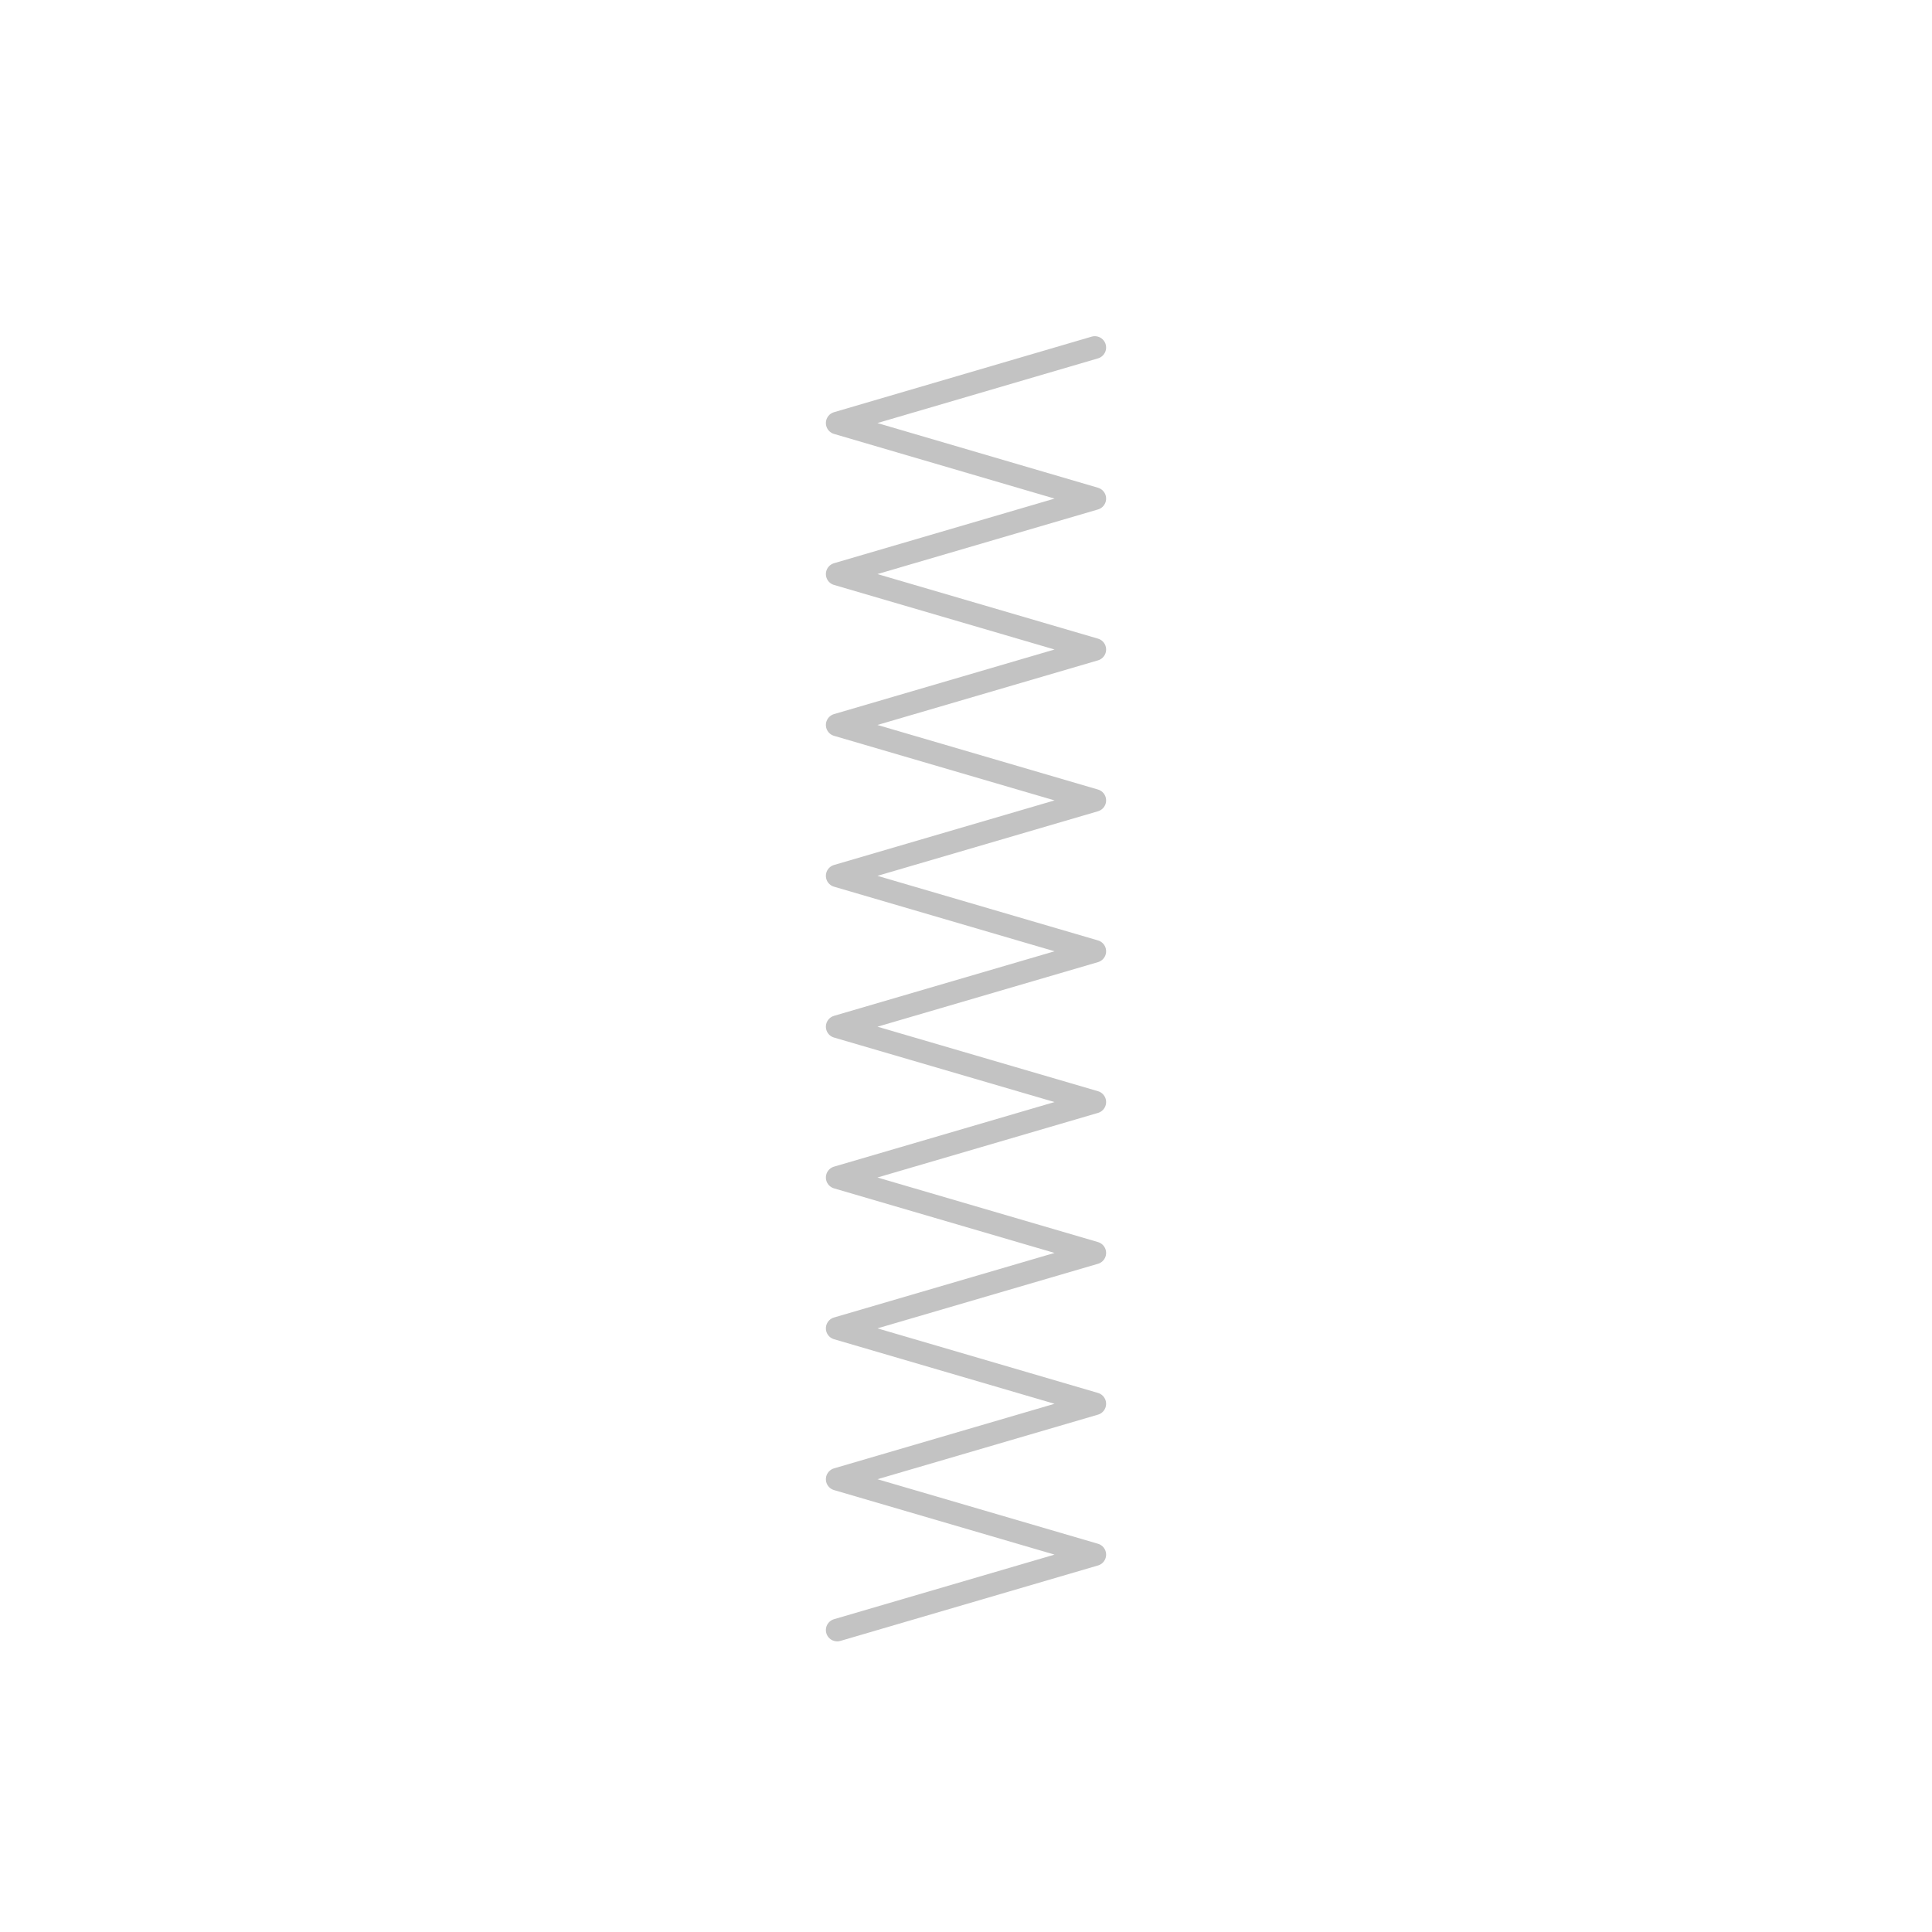 <?xml version="1.0" encoding="utf-8"?>
<!-- Generator: Adobe Illustrator 24.1.1, SVG Export Plug-In . SVG Version: 6.00 Build 0)  -->
<svg version="1.1" id="Hulajnoga-elektryczna-wyglad"
	 xmlns="http://www.w3.org/2000/svg" xmlns:xlink="http://www.w3.org/1999/xlink" x="0px" y="0px" viewBox="0 0 150 150"
	 enable-background="new 0 0 150 150" xml:space="preserve">
<polyline fill="none" stroke="#C3C3C3" stroke-width="1.757" stroke-linecap="round" stroke-linejoin="round" stroke-miterlimit="10" points="
	65,126.557 85,120.7 65,114.846 85,108.99 65,103.133 85,97.277 65,91.421 85,85.563 65,79.712 85,73.857 65,68 85,62.143 
	65,56.286 85,50.427 65,44.571 85,38.711 65,32.846 85,26.981 "/>
</svg>

